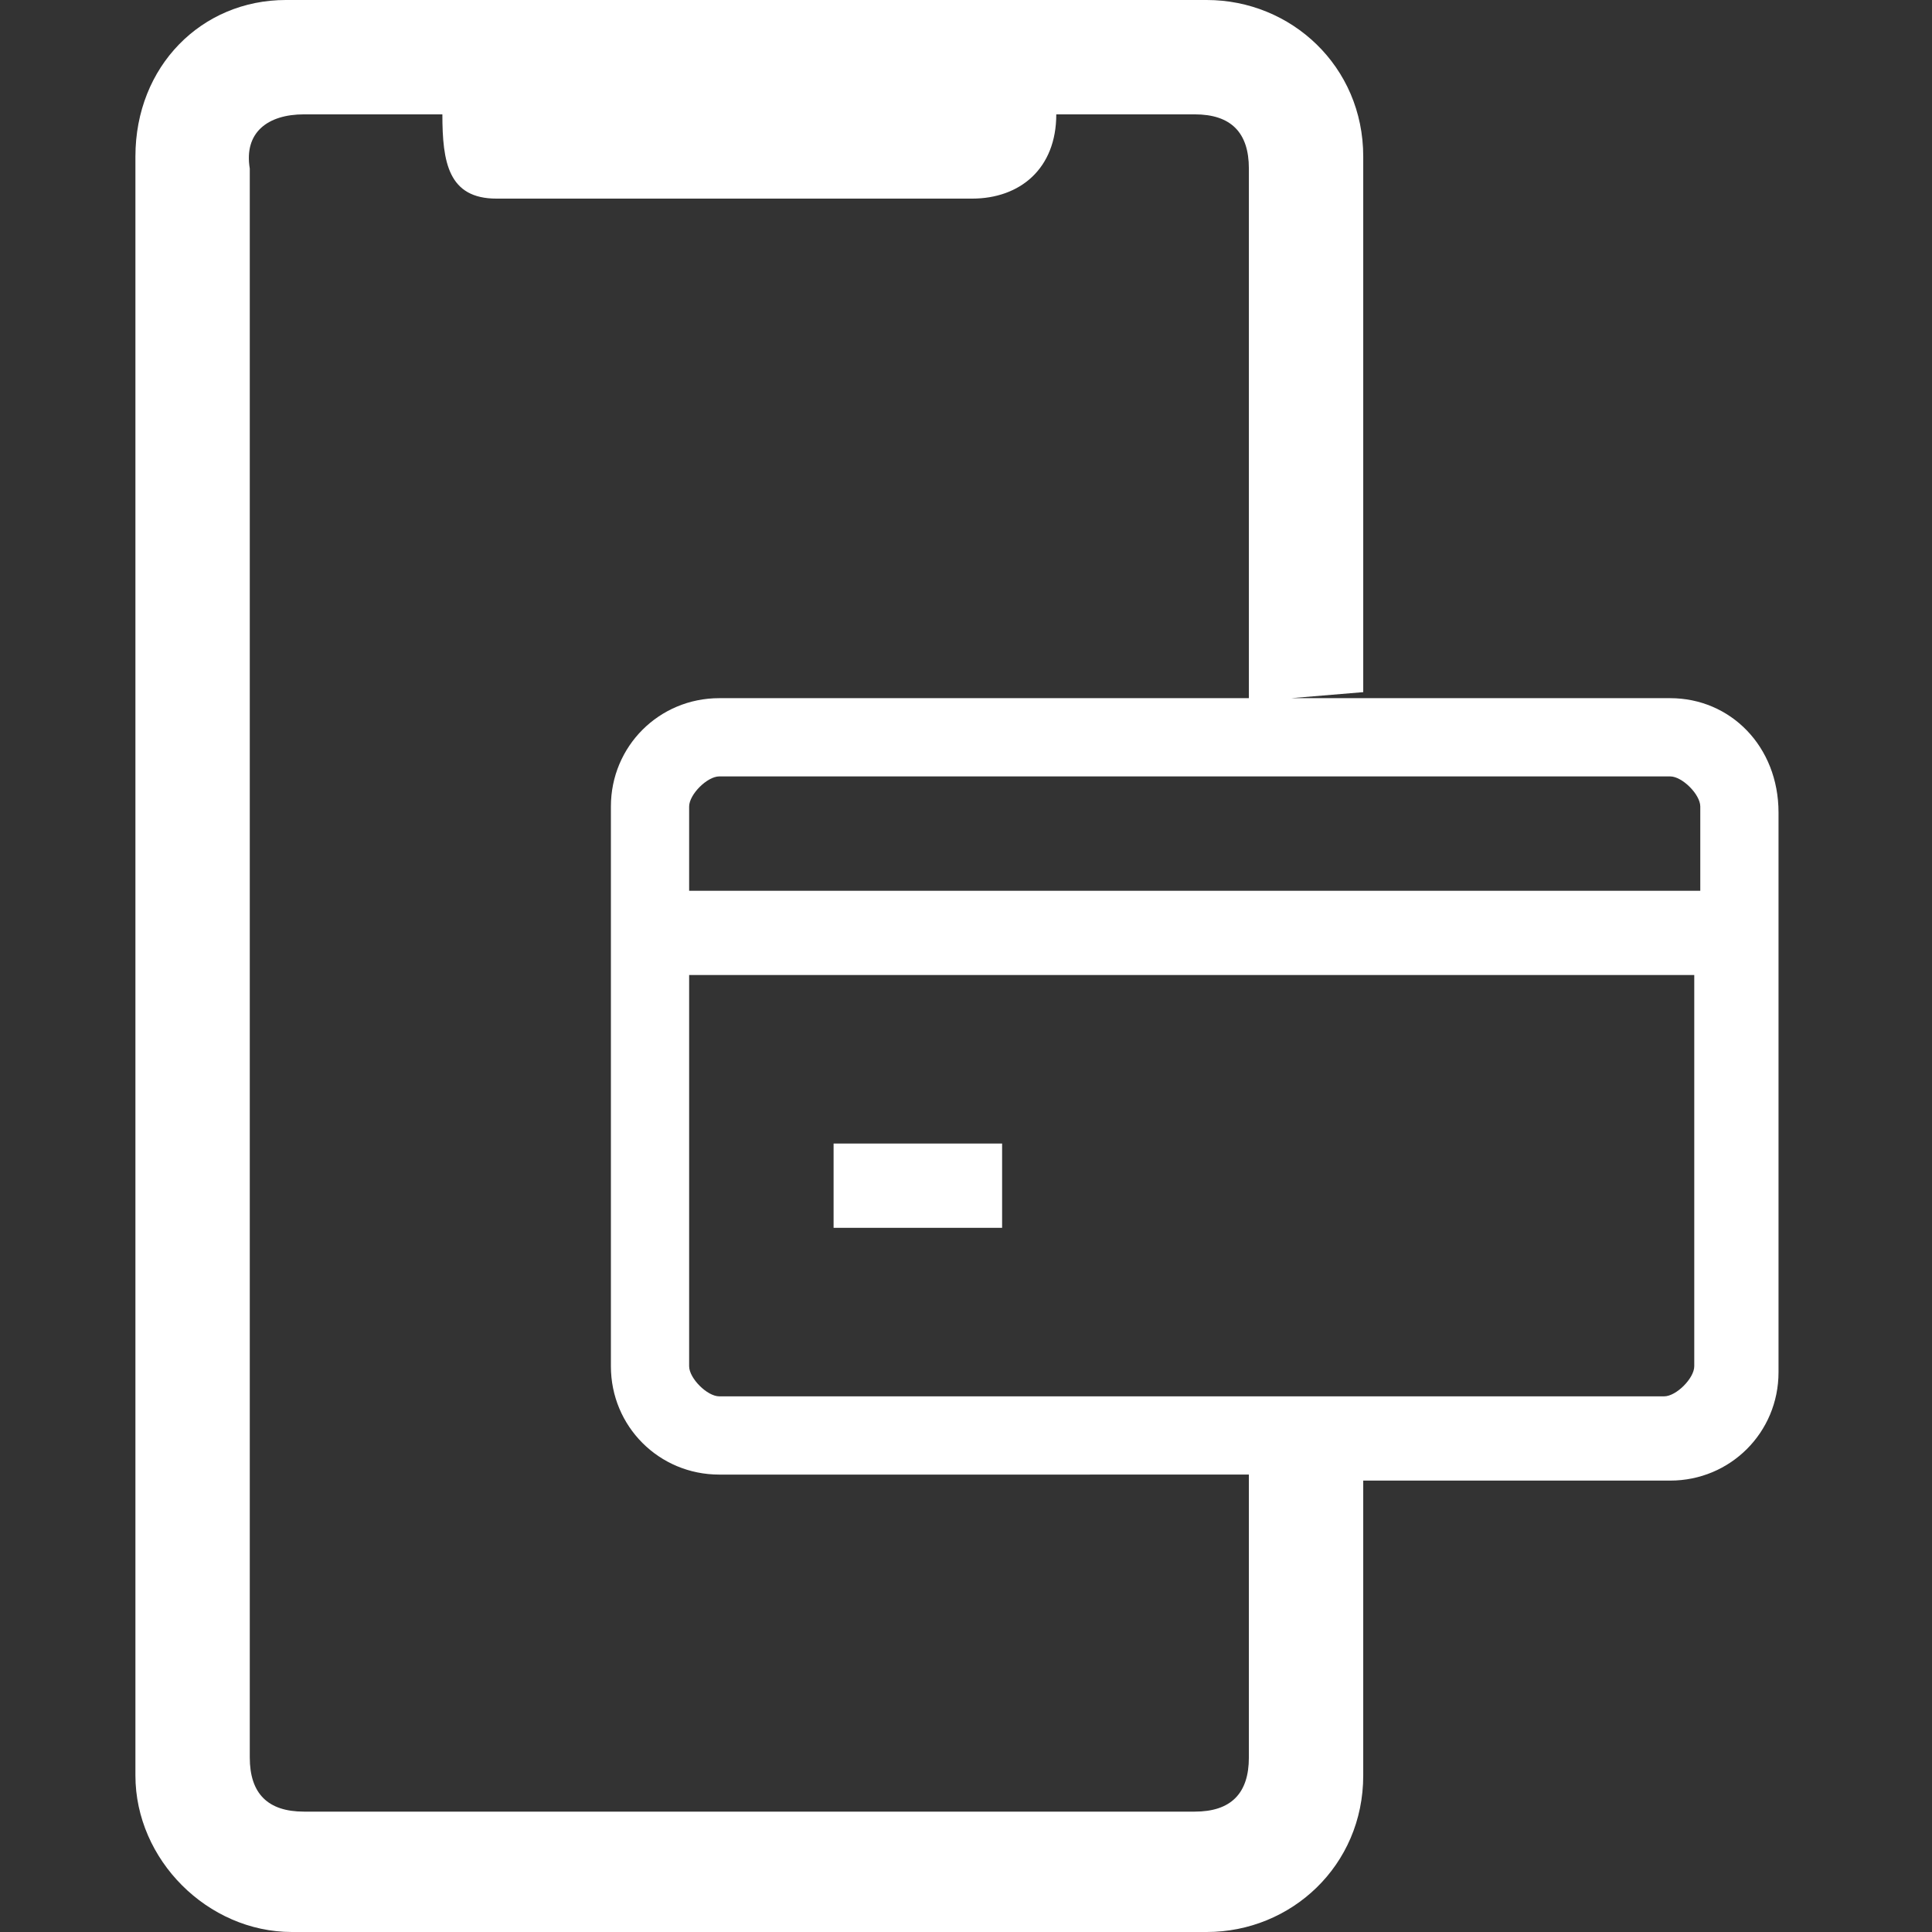 <svg xmlns:xlink="http://www.w3.org/1999/xlink" xmlns="http://www.w3.org/2000/svg" fill="currentColor" aria-hidden="true" class="" width="1" height="1"><rect width="100%" height="100%" fill="#333333" stroke="none"/><defs><symbol id="purfront-settle" viewBox="0 0 1024 1024"><path d="M885.234 370.044H684.262l38.28-3.19V82.94c0-47.85-38.28-82.941-82.94-82.941H151.525c-44.66 0-79.75 35.09-79.75 82.94v858.12c0 44.66 38.28 82.94 82.94 82.94h484.885c44.66 0 82.941-35.09 82.941-82.94V784.747h162.692c31.9 0 57.42-25.52 57.42-57.42V430.653c0-35.09-25.52-60.61-57.42-60.61zM661.93 931.489c0 19.14-9.57 28.71-28.71 28.71H161.097c-19.14 0-28.71-9.57-28.71-28.71V89.321c-3.19-19.14 9.57-28.71 28.71-28.71h73.37c0 25.52 3.19 44.66 28.71 44.66H515.19c25.52 0 44.66-15.95 44.66-44.66h73.371c19.14 0 28.71 9.57 28.71 28.71v280.723H381.21c-31.9 0-57.42 25.52-57.42 57.42v296.673c0 31.9 25.52 57.42 57.42 57.42H661.93V931.49z m236.063-207.352c0 6.38-9.57 15.95-15.95 15.95H381.209c-6.38 0-15.95-9.57-15.95-15.95V516.785h532.735v207.352z m0-252.012H365.259v-44.66c0-6.38 9.57-15.951 15.95-15.951h504.025c6.38 0 15.95 9.57 15.95 15.95v44.66zM531.14 606.105h-89.32v44.661h89.32v-44.66z"></path></symbol></defs><use xlink:href="#purfront-settle" fill="#FFFFFF"></use></svg>